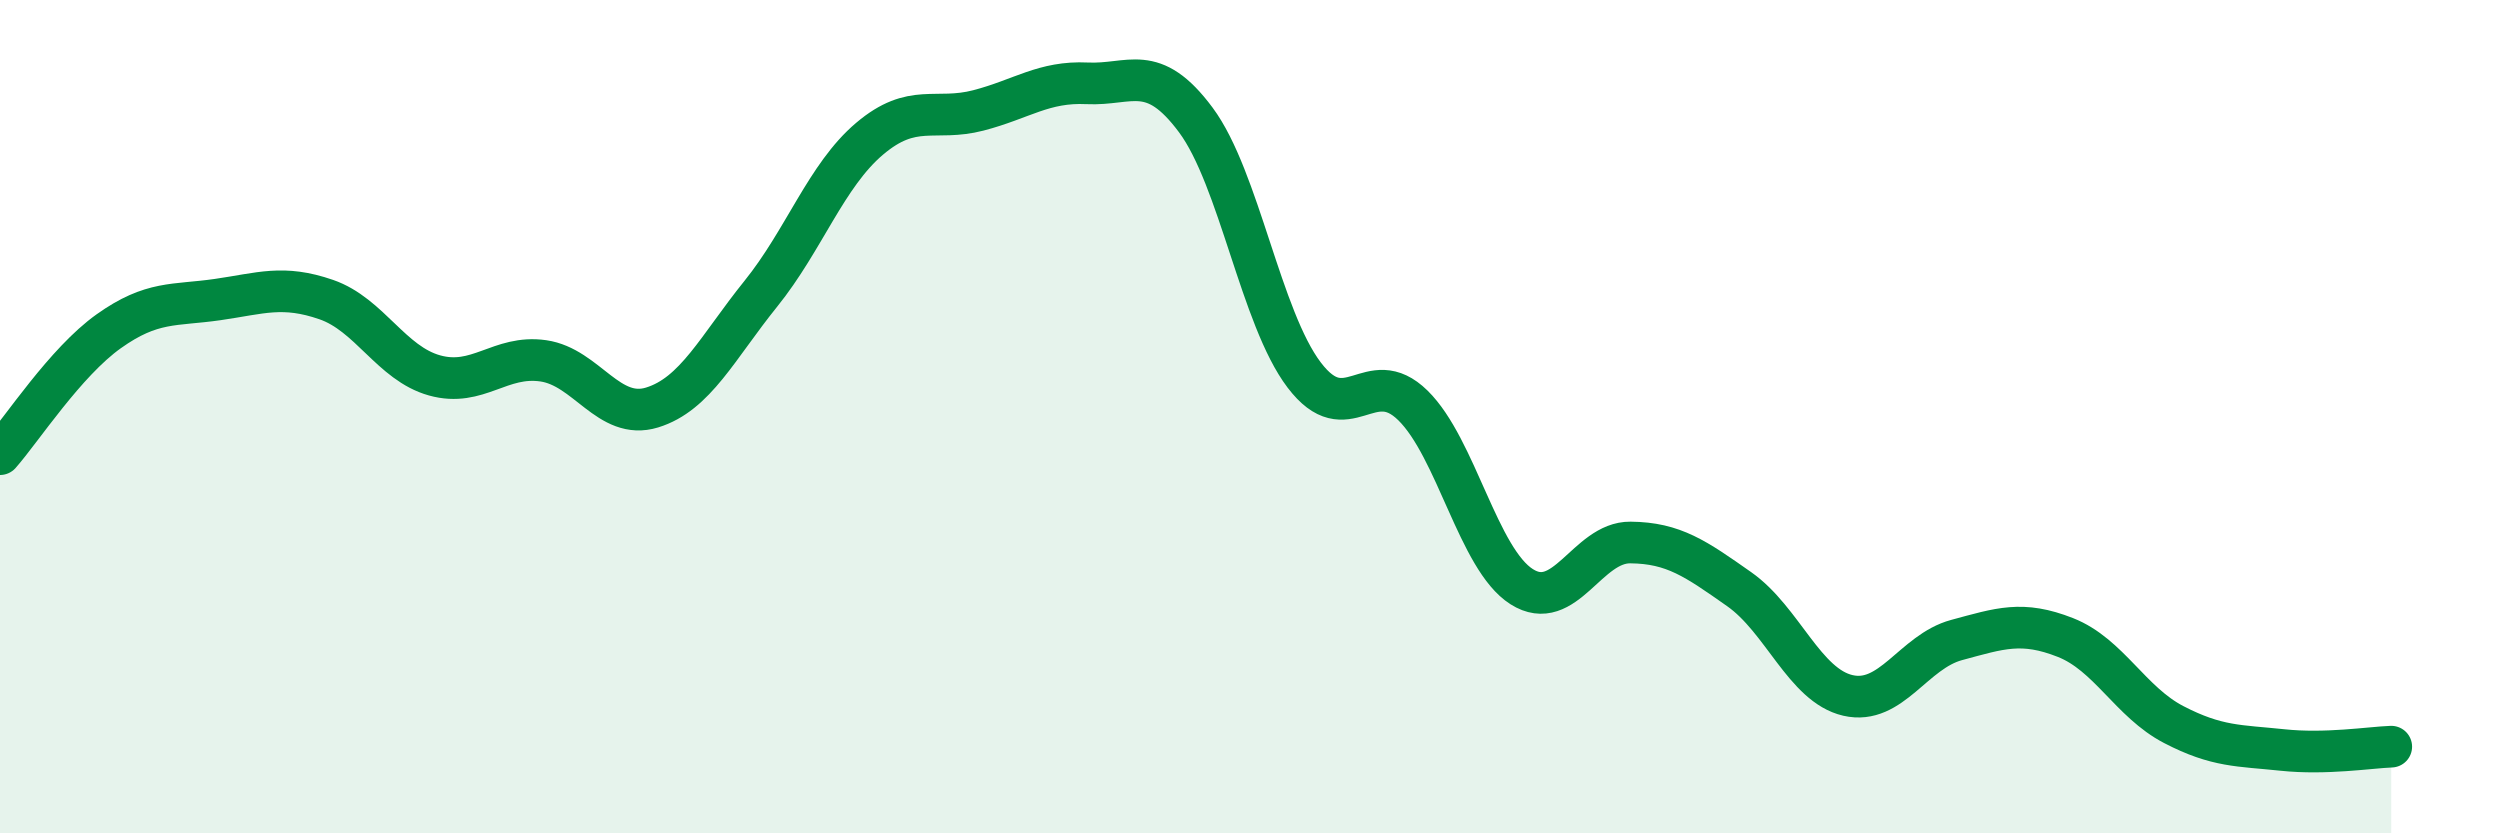 
    <svg width="60" height="20" viewBox="0 0 60 20" xmlns="http://www.w3.org/2000/svg">
      <path
        d="M 0,10.9 C 0.52,10.31 1.57,8.69 2.61,7.95 C 3.65,7.21 4.18,7.34 5.22,7.19 C 6.26,7.04 6.79,6.83 7.83,7.19 C 8.87,7.55 9.39,8.72 10.43,9.01 C 11.47,9.3 12,8.51 13.04,8.66 C 14.08,8.81 14.61,10.1 15.65,9.78 C 16.69,9.46 17.22,8.34 18.26,7.05 C 19.3,5.76 19.83,4.21 20.87,3.33 C 21.91,2.45 22.44,2.92 23.48,2.65 C 24.52,2.38 25.05,1.95 26.09,2 C 27.13,2.05 27.66,1.48 28.7,2.88 C 29.74,4.28 30.26,7.63 31.3,9 C 32.34,10.37 32.87,8.71 33.91,9.73 C 34.95,10.75 35.48,13.42 36.52,14.08 C 37.56,14.74 38.09,13.01 39.13,13.02 C 40.17,13.03 40.7,13.41 41.74,14.14 C 42.78,14.87 43.31,16.45 44.35,16.69 C 45.39,16.93 45.92,15.64 46.96,15.36 C 48,15.08 48.53,14.89 49.57,15.3 C 50.61,15.71 51.13,16.85 52.17,17.39 C 53.21,17.93 53.74,17.89 54.78,18 C 55.82,18.11 56.87,17.94 57.39,17.92L57.39 20L0 20Z"
        fill="#008740"
        opacity="0.1"
        stroke-linecap="round"
        stroke-linejoin="round"
      />
      <path
        d="M 0,10.9 C 0.52,10.31 1.57,8.69 2.61,7.95 C 3.65,7.21 4.18,7.34 5.22,7.19 C 6.26,7.04 6.79,6.83 7.83,7.19 C 8.87,7.55 9.39,8.72 10.43,9.01 C 11.47,9.3 12,8.51 13.04,8.66 C 14.08,8.81 14.61,10.1 15.65,9.78 C 16.69,9.46 17.22,8.34 18.26,7.05 C 19.3,5.76 19.83,4.21 20.87,3.33 C 21.91,2.45 22.44,2.92 23.48,2.65 C 24.52,2.38 25.05,1.95 26.09,2 C 27.13,2.05 27.66,1.48 28.7,2.88 C 29.74,4.28 30.26,7.63 31.3,9 C 32.34,10.37 32.87,8.71 33.91,9.73 C 34.95,10.75 35.48,13.42 36.52,14.08 C 37.56,14.74 38.09,13.01 39.13,13.02 C 40.17,13.03 40.7,13.41 41.74,14.14 C 42.78,14.87 43.31,16.45 44.35,16.69 C 45.39,16.93 45.92,15.64 46.96,15.36 C 48,15.08 48.53,14.89 49.57,15.3 C 50.61,15.71 51.13,16.85 52.17,17.39 C 53.21,17.93 53.74,17.89 54.78,18 C 55.82,18.11 56.87,17.94 57.39,17.92"
        stroke="#008740"
        stroke-width="1"
        fill="none"
        stroke-linecap="round"
        stroke-linejoin="round"
      />
    </svg>
  